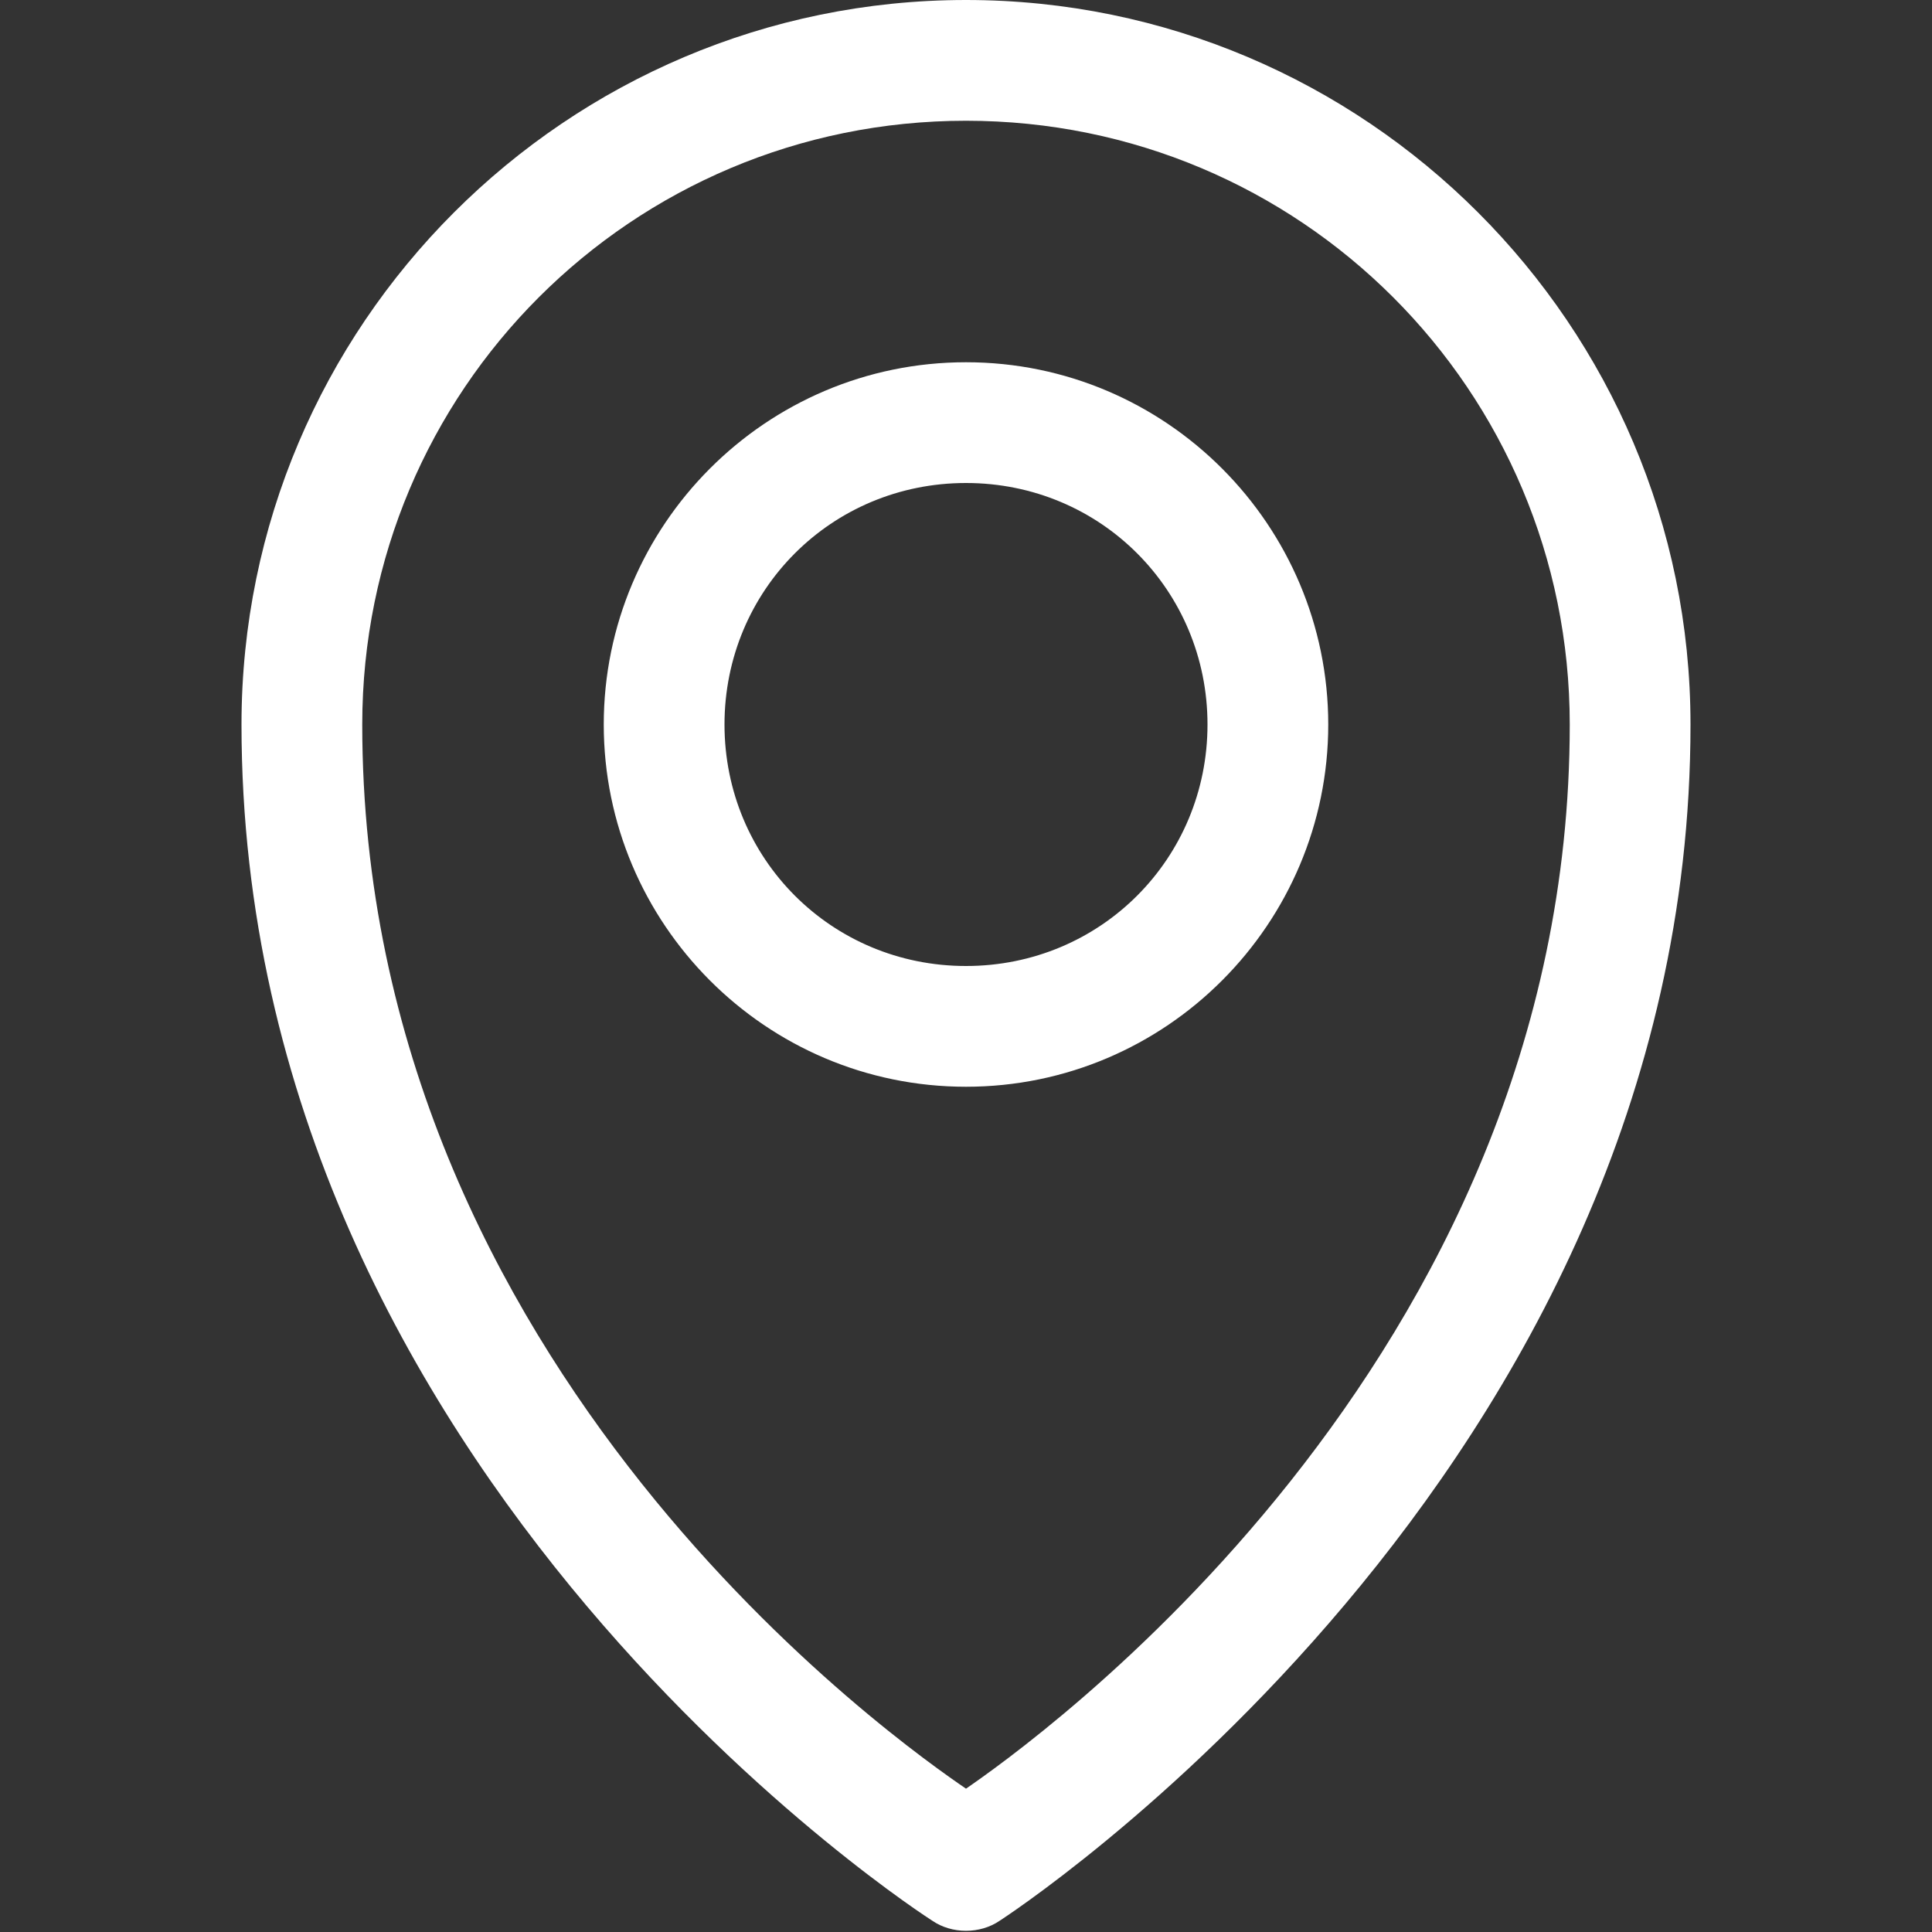 <svg version="1.1" xmlns="http://www.w3.org/2000/svg" width="32" height="32" viewBox="0 0 32 32" fill="currentColor" style="color: rgb(255, 255, 255);">

<rect x="0" y="0" width="32" height="32" fill="#333333" stroke="none"/>

<path d="M16 6c-3.32 0-6 2.704-6 6s2.68 6 6 6 6-2.704 6-6-2.68-6-6-6zM16 8c2.232 0 4 1.78 4 4s-1.768 4-4 4-4-1.78-4-4c0-2.22 1.768-4 4-4zM16 0c-6.616 0-12 5.384-12 12 0 12.524 11.44 19.812 11.44 19.812 0.326 0.224 0.794 0.224 1.12 0 0 0 11.44-7.372 11.44-19.812 0-6.616-5.384-12-12-12zM16 2c5.534 0 10 4.464 10 10 0 10.616-9.012 16.944-10 17.626-0.994-0.68-10-6.926-10-17.626 0-5.536 4.466-10 10-10z"></path>
</svg>